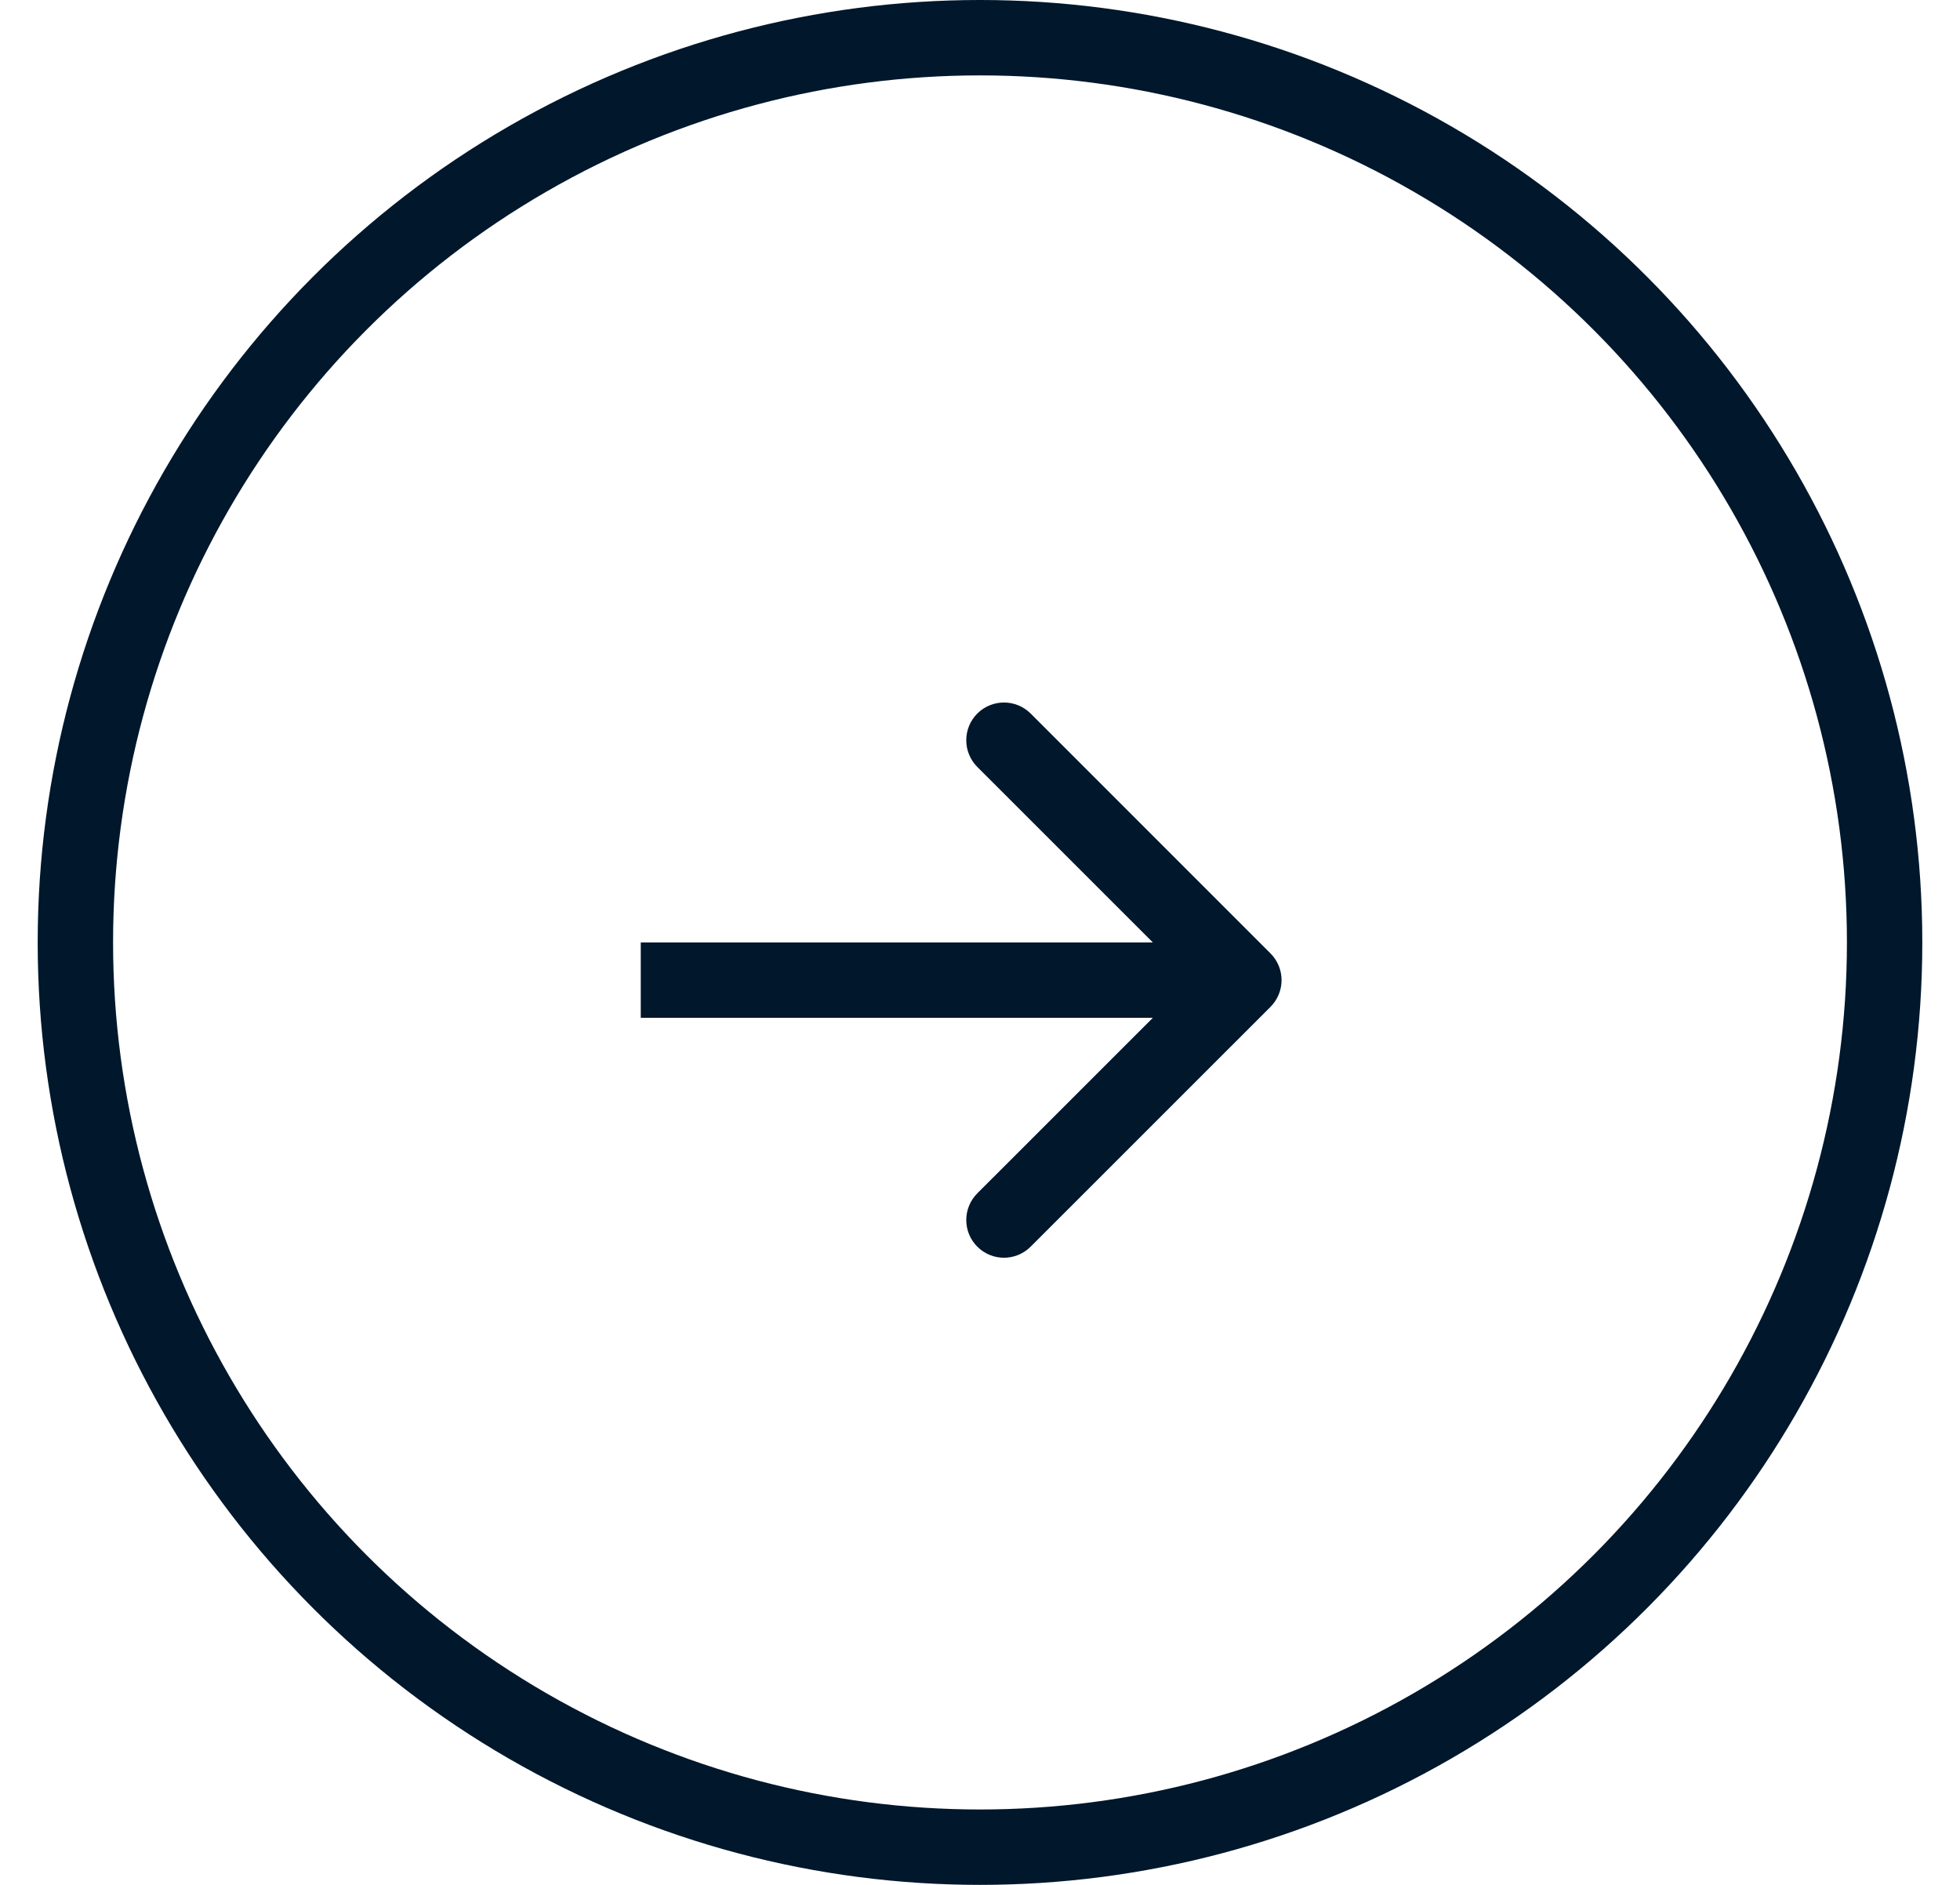 <svg width="26" height="25" viewBox="0 0 26 25" fill="none" xmlns="http://www.w3.org/2000/svg">
<circle cx="13" cy="12.5" r="12" stroke="#00172C"/>
<path d="M16.854 13.354C17.049 13.158 17.049 12.842 16.854 12.646L13.672 9.464C13.476 9.269 13.16 9.269 12.964 9.464C12.769 9.66 12.769 9.976 12.964 10.172L15.793 13L12.964 15.828C12.769 16.024 12.769 16.34 12.964 16.535C13.16 16.731 13.476 16.731 13.672 16.535L16.854 13.354ZM8.5 13.5L16.5 13.5V12.5L8.5 12.5V13.5Z" fill="#00172C"/>
</svg>
